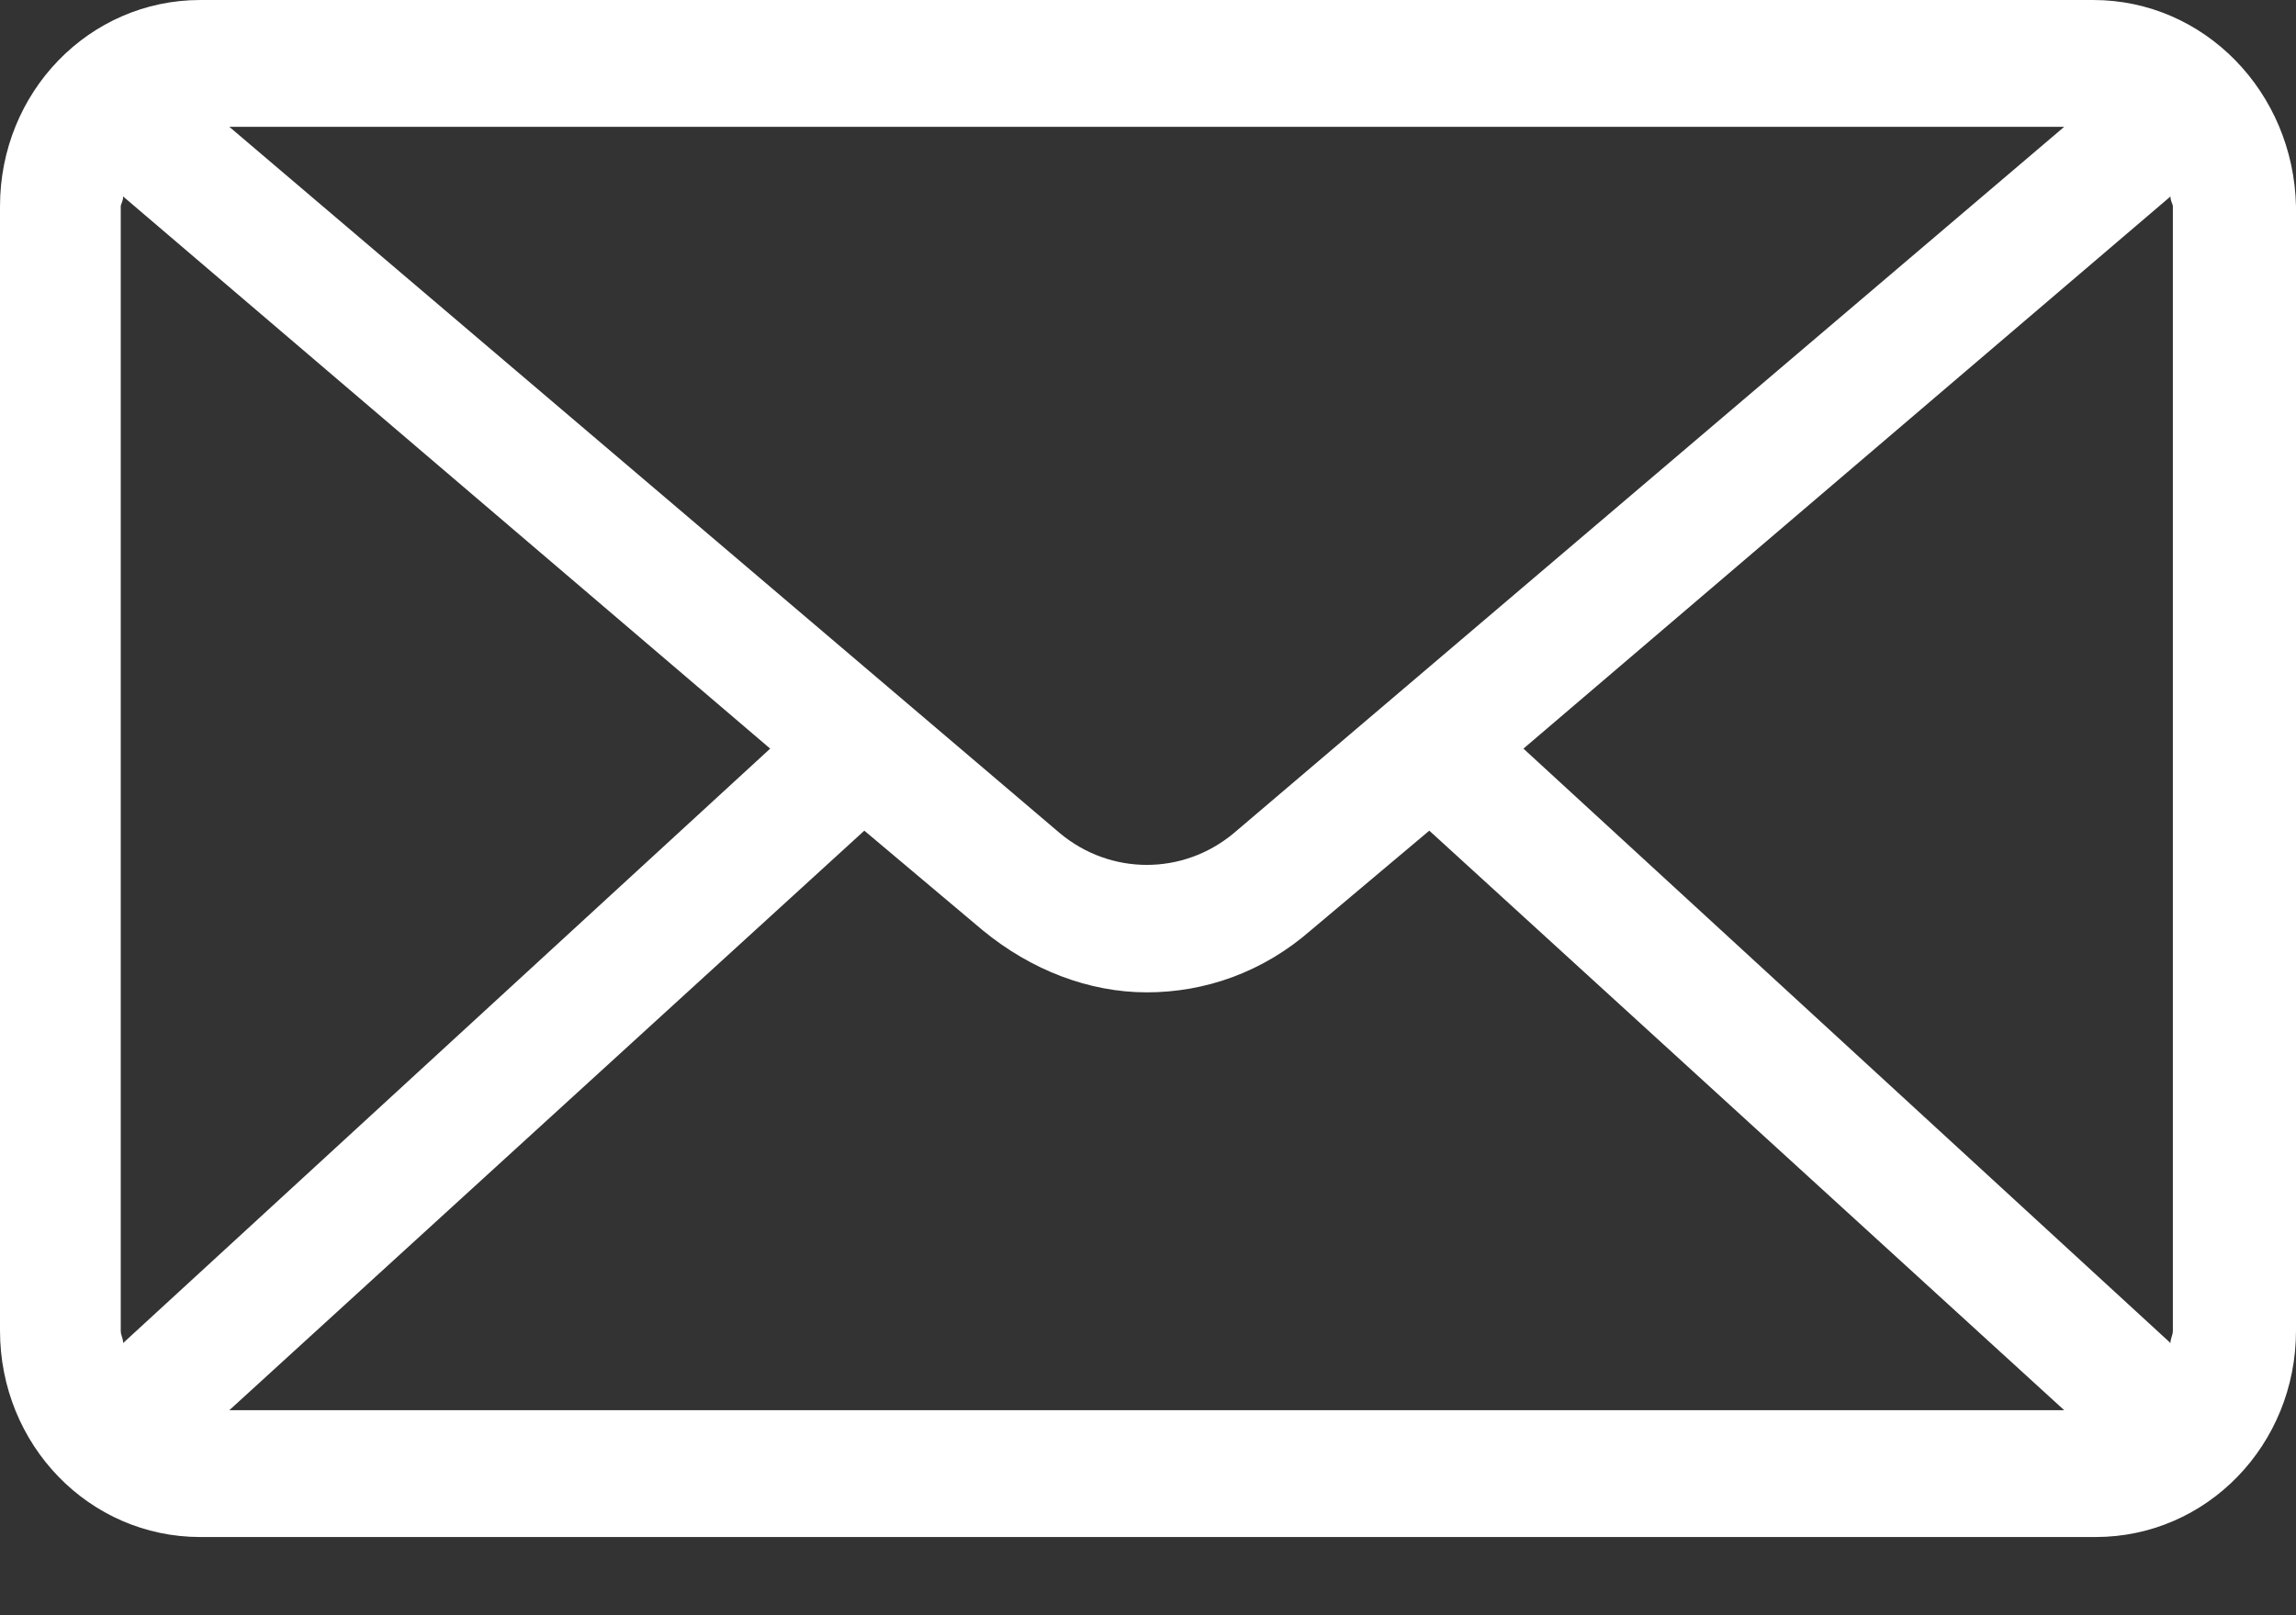 <svg width="27" height="19" viewBox="0 0 27 19" fill="none" xmlns="http://www.w3.org/2000/svg">
<rect x="0" y="0" width="27" height="19" fill="#333333" stroke="none"/>
<path d="M24.615 0H2.356C1.05 0 0 1.082 0 2.428V15.652C0 16.998 1.05 18.08 2.356 18.08H24.643C25.95 18.08 27 16.998 27 15.652L27 2.428C26.971 1.082 25.921 0 24.615 0H24.615ZM25.552 2.428V15.652C25.552 15.71 25.524 15.739 25.524 15.798L17.915 8.806L25.524 2.311C25.524 2.37 25.552 2.399 25.552 2.428V2.428ZM1.42 15.652V2.428C1.42 2.399 1.448 2.37 1.448 2.311L9.057 8.806L1.448 15.798C1.448 15.74 1.42 15.71 1.42 15.652V15.652ZM14.508 9.801C13.912 10.298 13.06 10.298 12.464 9.801L2.697 1.492H24.274L14.508 9.801ZM10.164 9.771L11.555 10.942C12.123 11.41 12.805 11.673 13.486 11.673C14.167 11.673 14.848 11.439 15.416 10.942L16.808 9.771L24.274 16.588H2.697L10.164 9.771Z" fill="white"/>
</svg>
